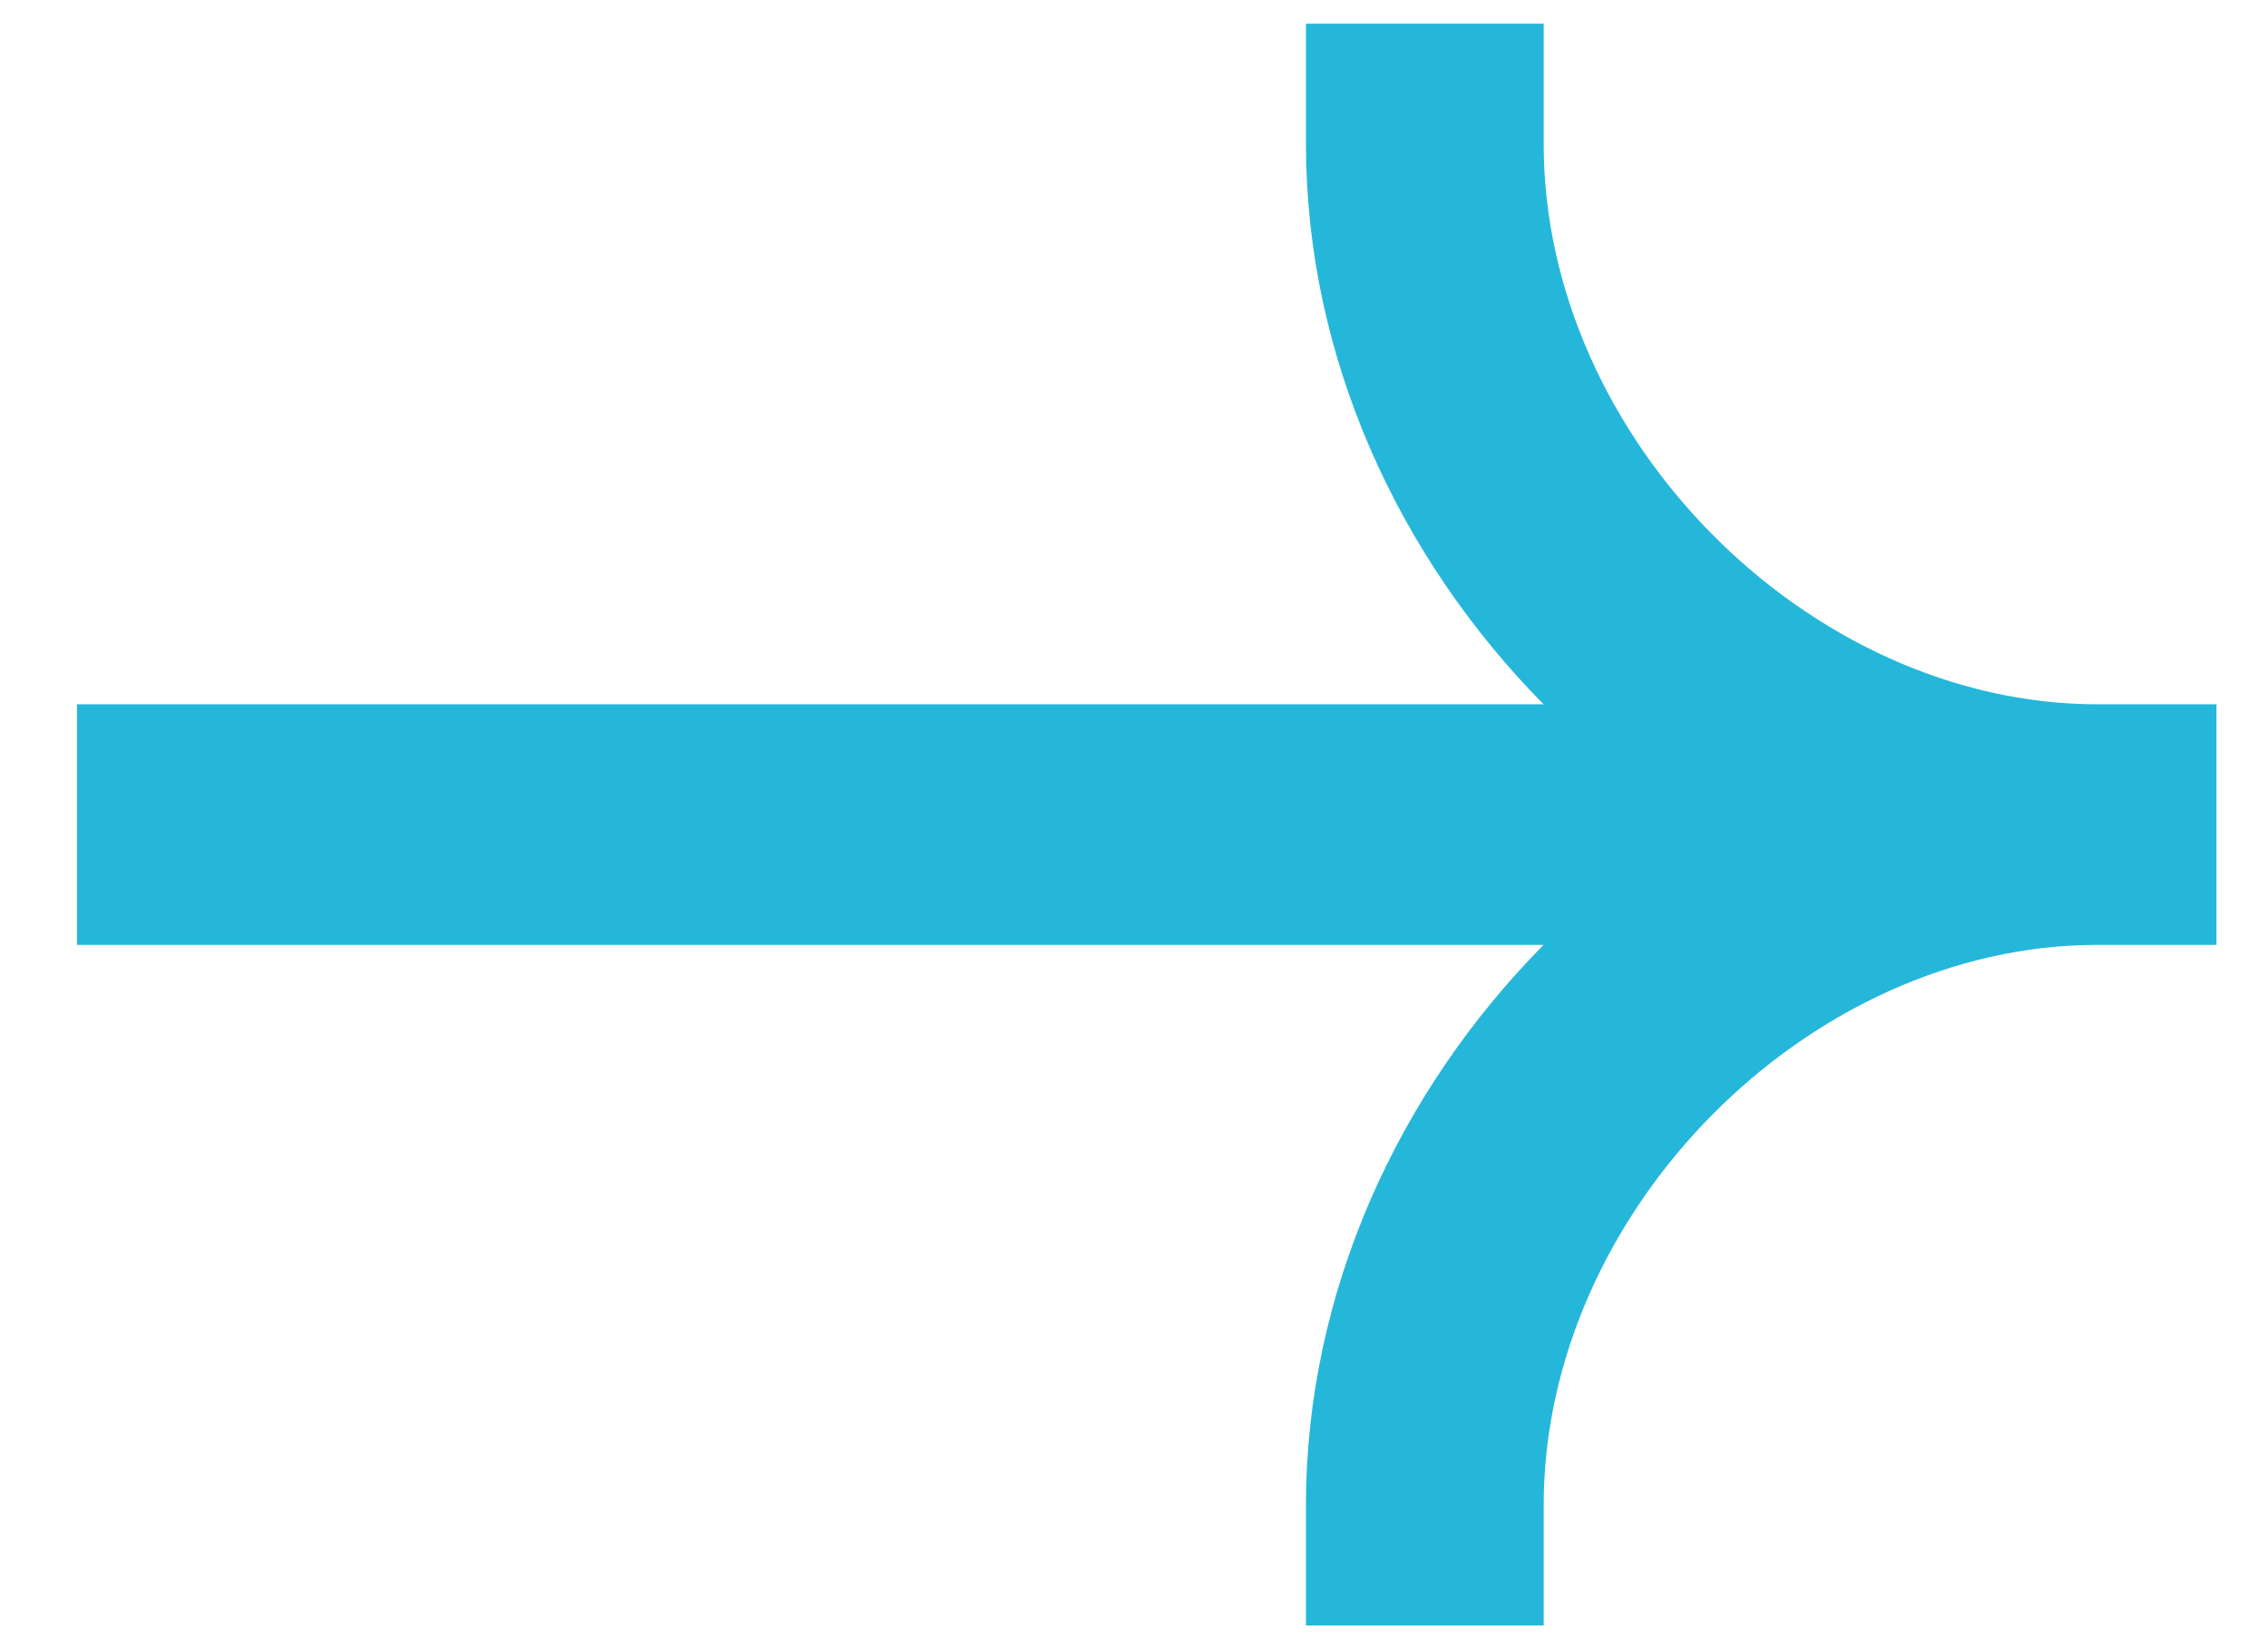 <svg xmlns="http://www.w3.org/2000/svg" width="22" height="16" fill="none"><path fill="#25B7DA" fill-rule="evenodd" d="M20.347 6.833c-2.81 0-5.373-2.59-5.373-5.436V.23h-2.306v1.167c0 2.07.898 4.01 2.305 5.436H.747v2.334h14.226c-1.408 1.425-2.305 3.367-2.305 5.436v1.167h2.306v-1.167c0-2.845 2.562-5.436 5.373-5.436H21.5V6.833h-1.153Z" clip-rule="evenodd"/></svg>